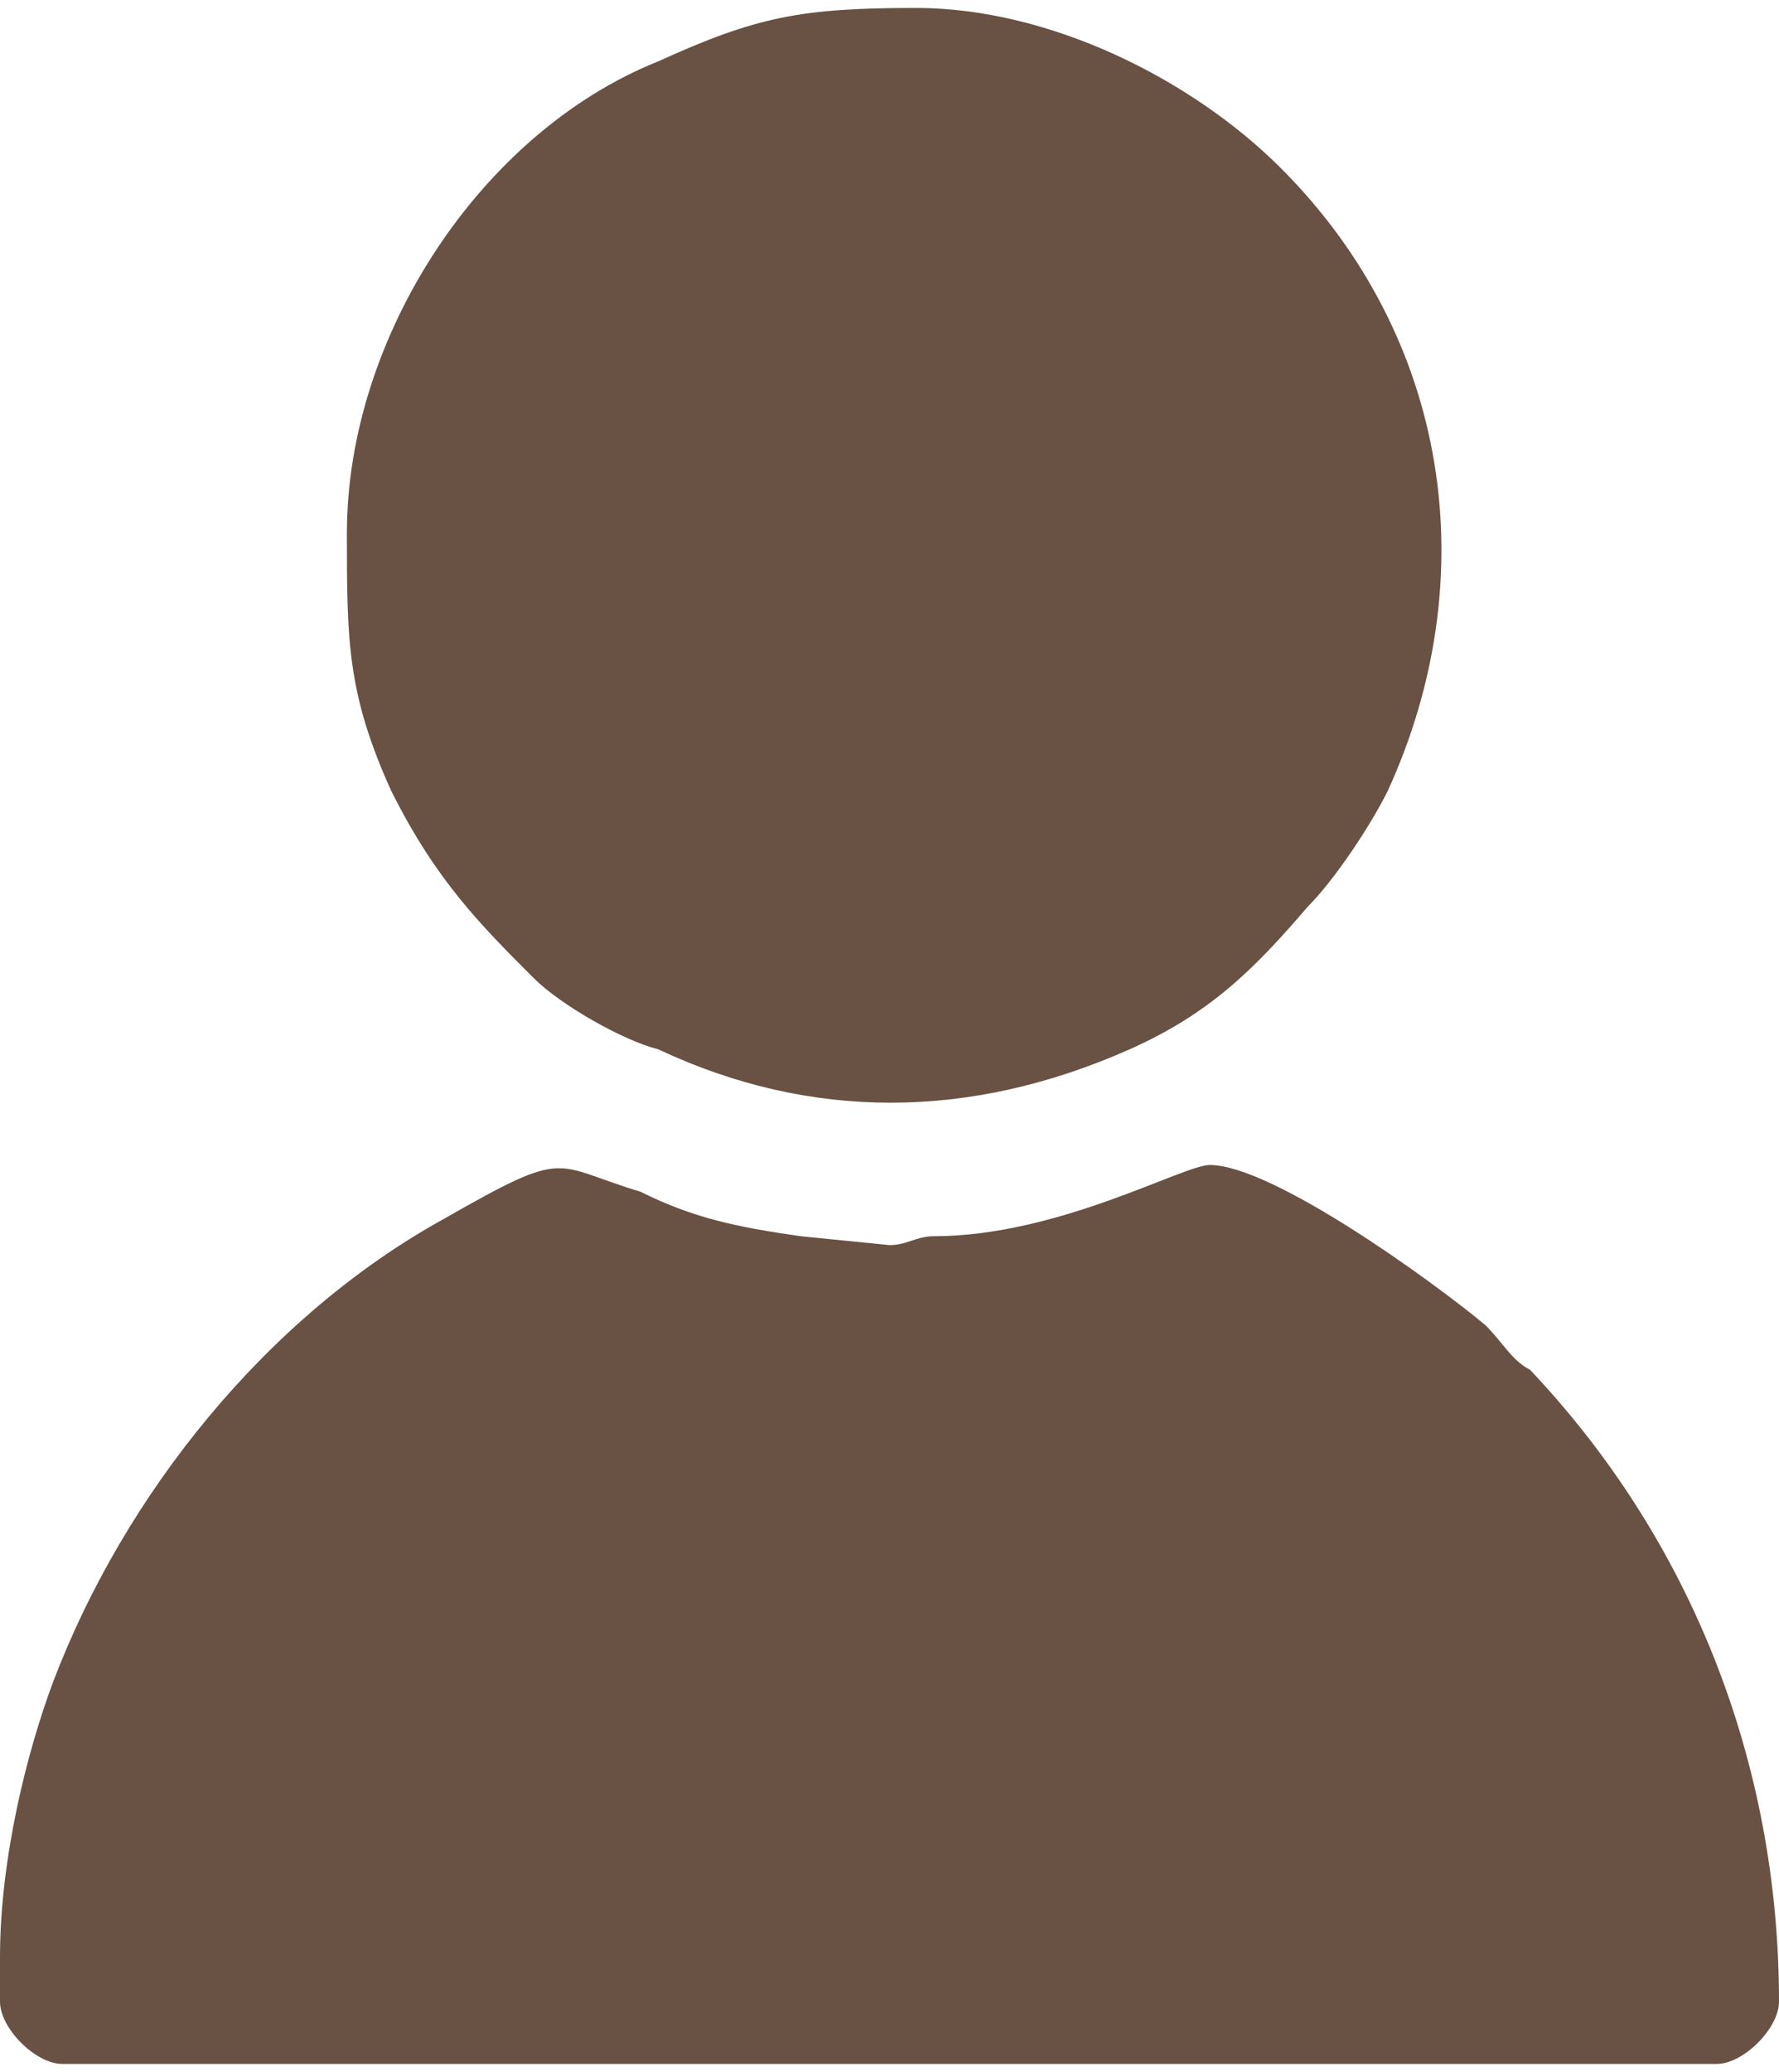 <?xml version="1.0" encoding="UTF-8"?> <!-- Creator: CorelDRAW --> <svg xmlns="http://www.w3.org/2000/svg" xmlns:xlink="http://www.w3.org/1999/xlink" xmlns:xodm="http://www.corel.com/coreldraw/odm/2003" xml:space="preserve" width="61px" height="71px" style="shape-rendering:geometricPrecision; text-rendering:geometricPrecision; image-rendering:optimizeQuality; fill-rule:evenodd; clip-rule:evenodd" viewBox="0 0 2 2.31"> <defs> <style type="text/css"> <![CDATA[ .fil0 {fill:#695143} ]]> </style> </defs> <g id="Слой_x0020_1">  <path class="fil0" d="M0 2.19l0 0.05c0,0.03 0.04,0.07 0.07,0.07l1.86 0c0.03,0 0.07,-0.04 0.07,-0.07 0,-0.27 -0.1,-0.52 -0.28,-0.71 -0.02,-0.01 -0.03,-0.03 -0.05,-0.05 -0.06,-0.05 -0.24,-0.18 -0.31,-0.18 -0.03,0 -0.17,0.08 -0.31,0.08 -0.02,0 -0.03,0.01 -0.05,0.01l-0.1 -0.01c-0.07,-0.01 -0.12,-0.02 -0.18,-0.05 -0.1,-0.03 -0.08,-0.05 -0.22,0.03 -0.2,0.11 -0.36,0.31 -0.44,0.52 -0.03,0.08 -0.06,0.2 -0.06,0.31zm0.39 -1.6c0,0.12 0,0.18 0.05,0.29 0.05,0.1 0.1,0.15 0.16,0.21 0.03,0.03 0.1,0.07 0.14,0.08 0.17,0.08 0.35,0.08 0.53,0 0.09,-0.04 0.14,-0.09 0.2,-0.16 0.03,-0.03 0.07,-0.09 0.09,-0.13 0.11,-0.24 0.07,-0.51 -0.12,-0.7 -0.1,-0.1 -0.26,-0.18 -0.41,-0.18 -0.13,0 -0.18,0.01 -0.29,0.06 -0.2,0.08 -0.35,0.31 -0.35,0.53z"></path> </g> </svg> 